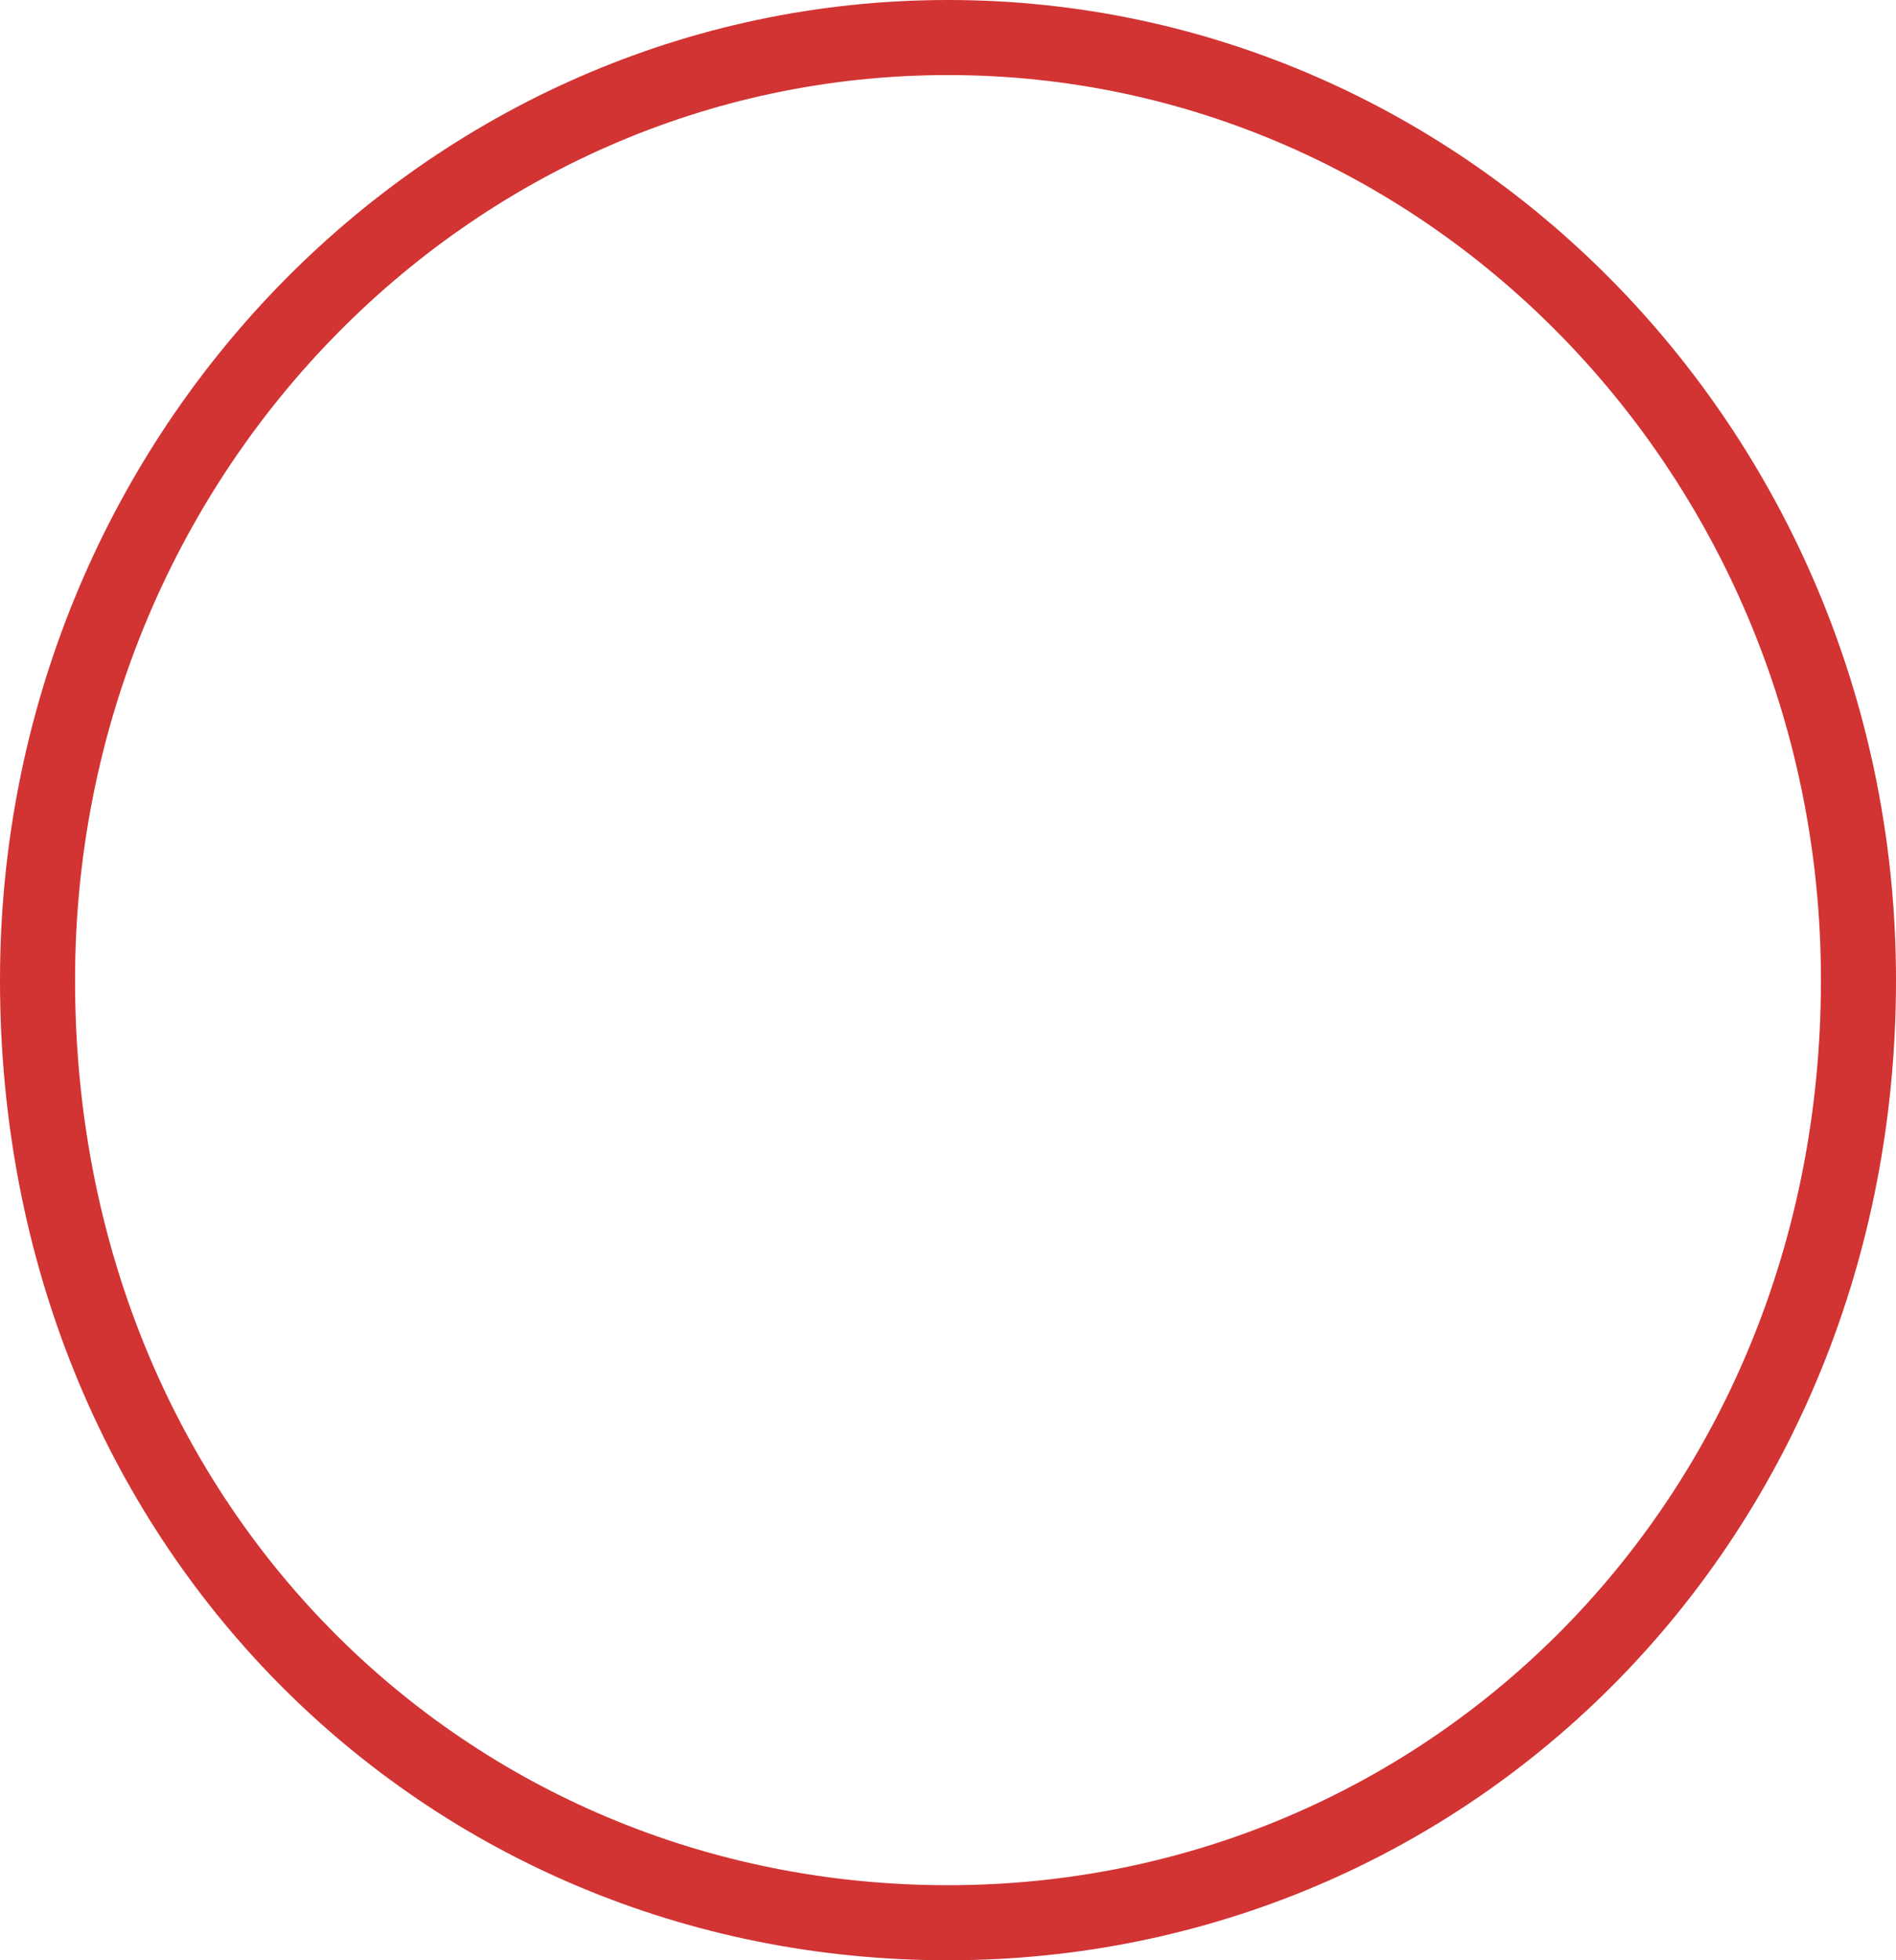 <?xml version="1.0" encoding="UTF-8"?> <svg xmlns="http://www.w3.org/2000/svg" width="1541" height="1593" viewBox="0 0 1541 1593" fill="none"> <path d="M1510.5 796.5C1510.5 1234.26 1178.59 1562.5 770.5 1562.5C362.256 1562.5 30.5 1240.11 30.5 796.5C30.5 372.488 362.755 30.5 770.5 30.5C1178.24 30.5 1510.5 372.488 1510.5 796.5Z" stroke="#C70000" stroke-opacity="0.8" stroke-width="61"></path> </svg> 